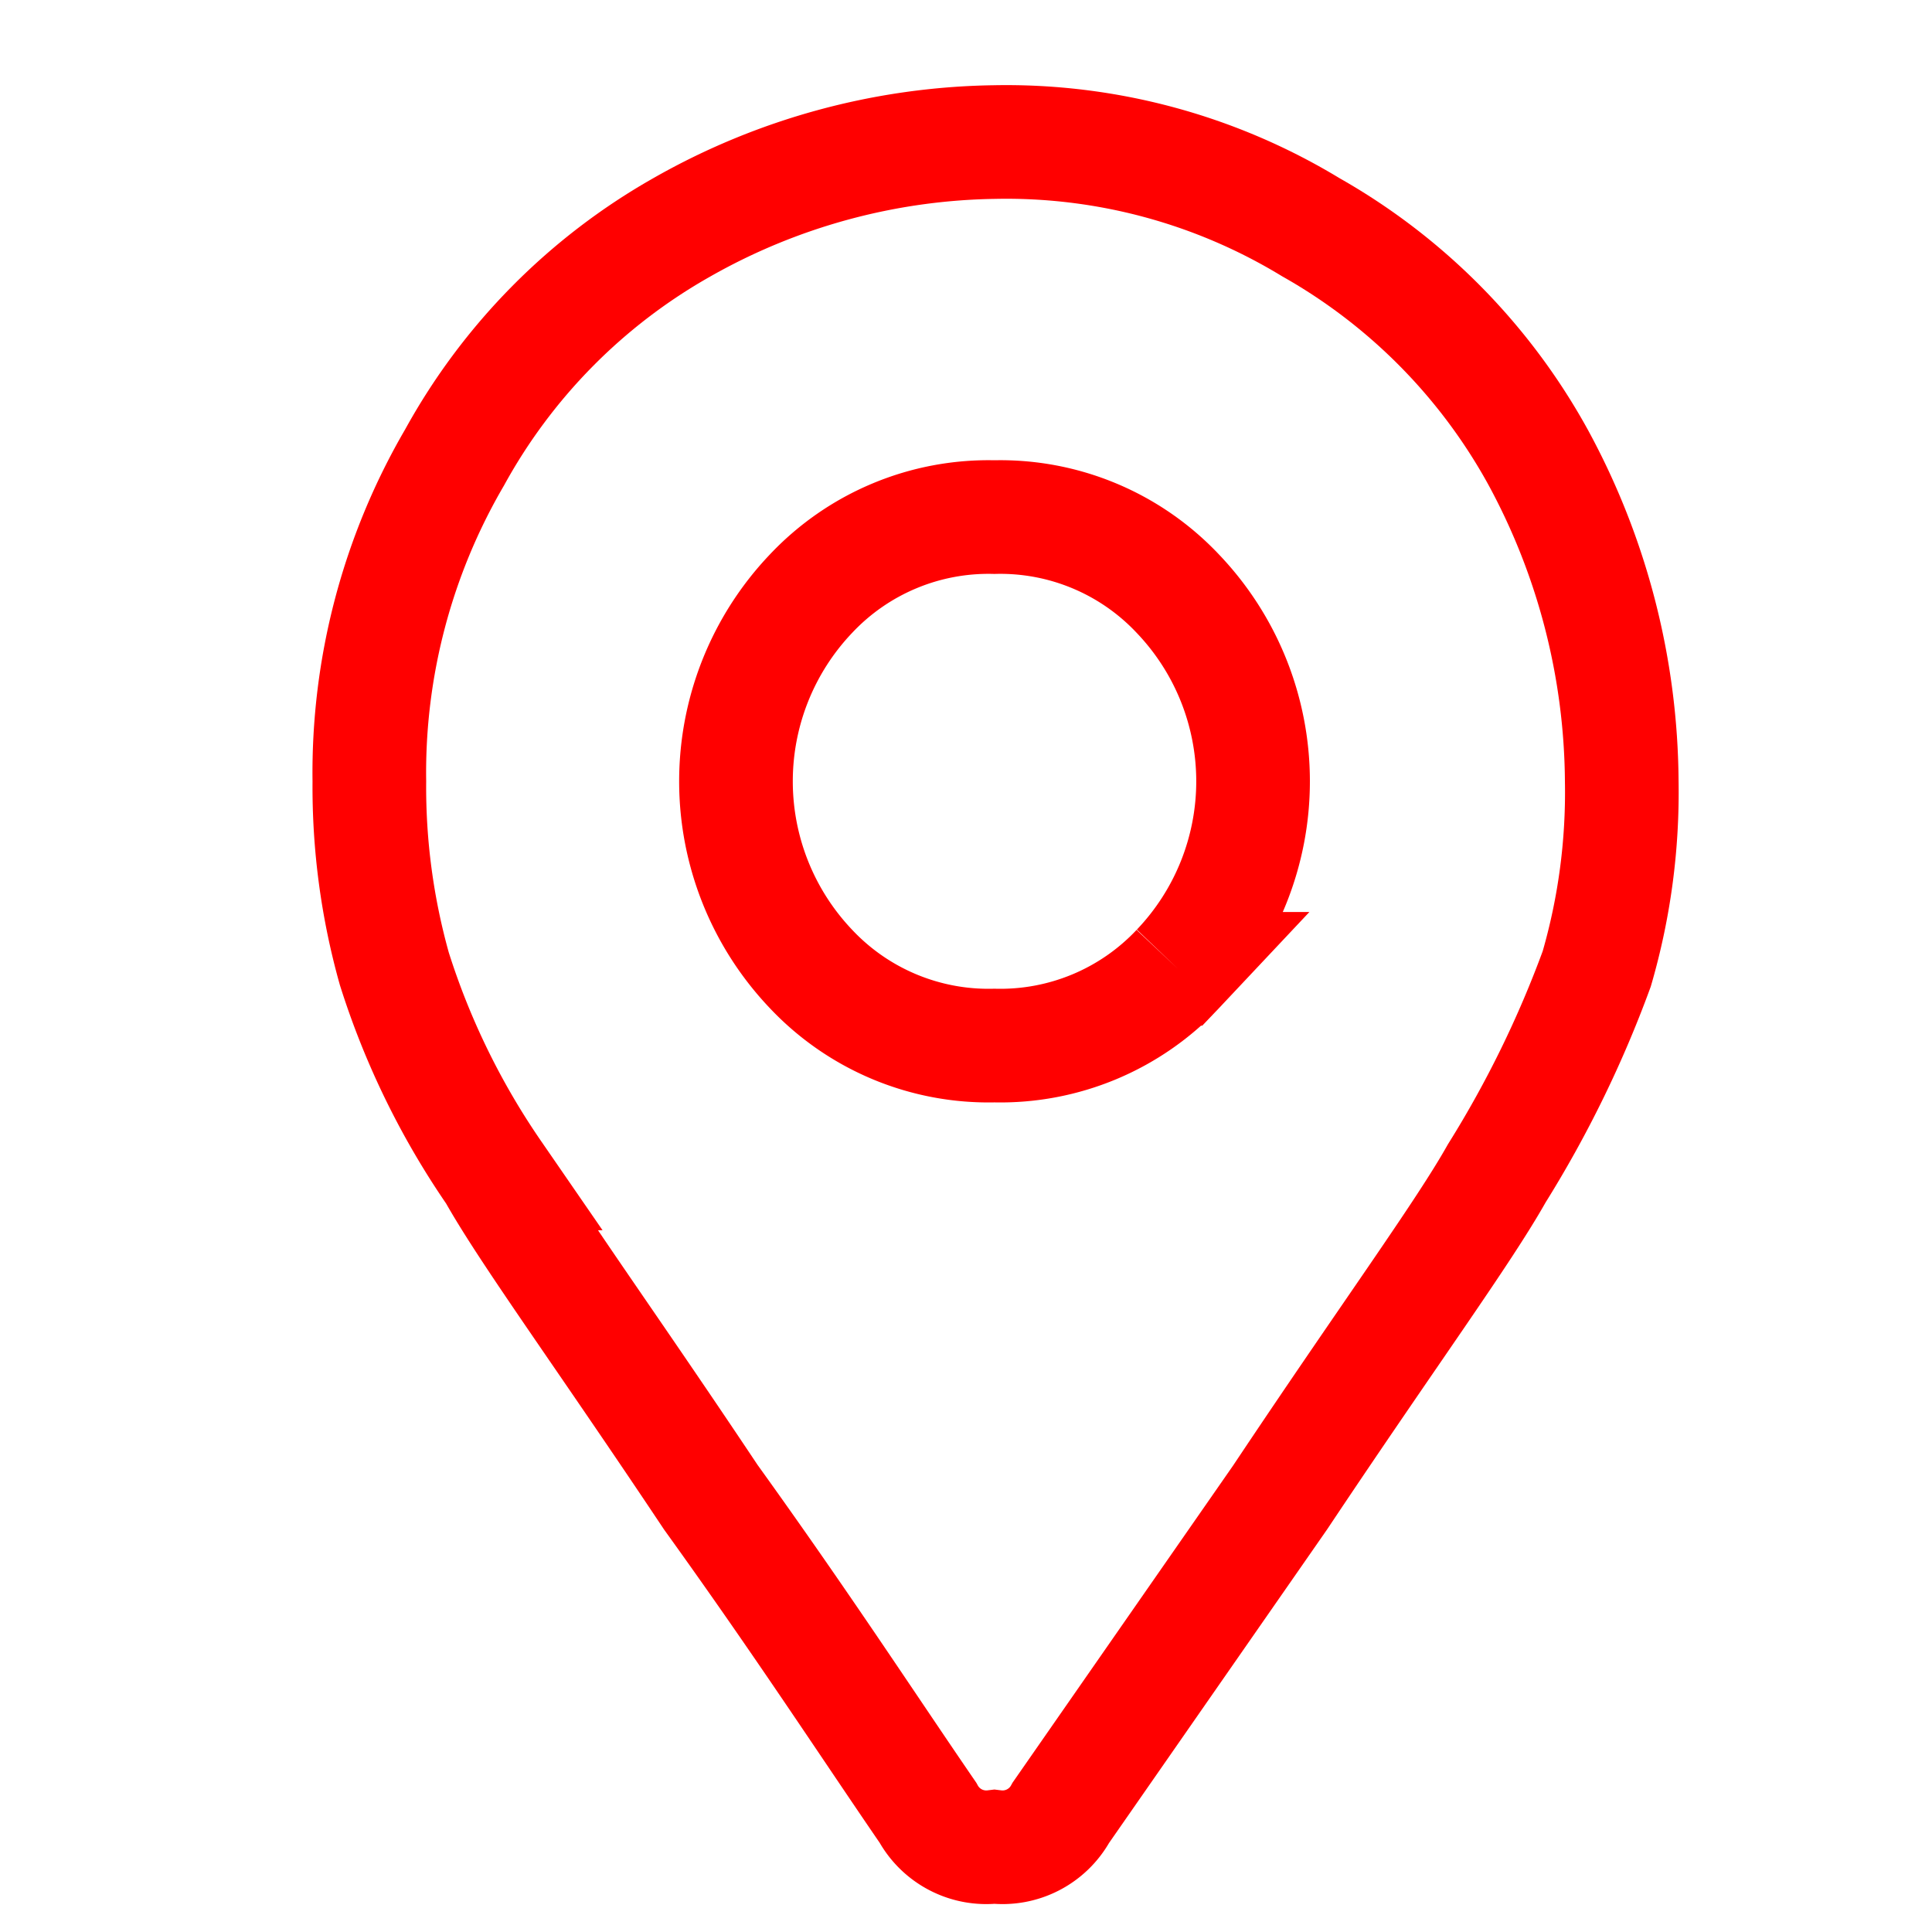 <svg viewBox="0 0 34 34" xmlns="http://www.w3.org/2000/svg"><g fill="none"><path d="m12.51 26.35c-1.9-2.85-3.22-4.65-3.81-5.7a13.52 13.52 0 0 1 -1.76-3.6 11.83 11.83 0 0 1 -.44-3.3 11 11 0 0 1 1.5-5.7 10.41 10.41 0 0 1 4-4.05 11.45 11.45 0 0 1 5.5-1.5 10.32 10.32 0 0 1 5.57 1.5 10.41 10.41 0 0 1 4 4.05 12.09 12.09 0 0 1 1.47 5.7 11.13 11.13 0 0 1 -.44 3.3 19.35 19.35 0 0 1 -1.76 3.6c-.59 1.05-1.91 2.85-3.81 5.7l-3.86 5.55a1.17 1.17 0 0 1 -1.17.6 1.17 1.17 0 0 1 -1.17-.6c-1.03-1.5-2.2-3.3-3.82-5.55zm8.22-9.3a4.78 4.78 0 0 0 0-6.6 4.29 4.29 0 0 0 -3.23-1.35 4.29 4.29 0 0 0 -3.23 1.35 4.79 4.79 0 0 0 0 6.6 4.29 4.29 0 0 0 3.23 1.35 4.29 4.29 0 0 0 3.23-1.35z" stroke="#f00" stroke-width="2"/><path d="m0 0h34v34h-34z"/></g></svg>